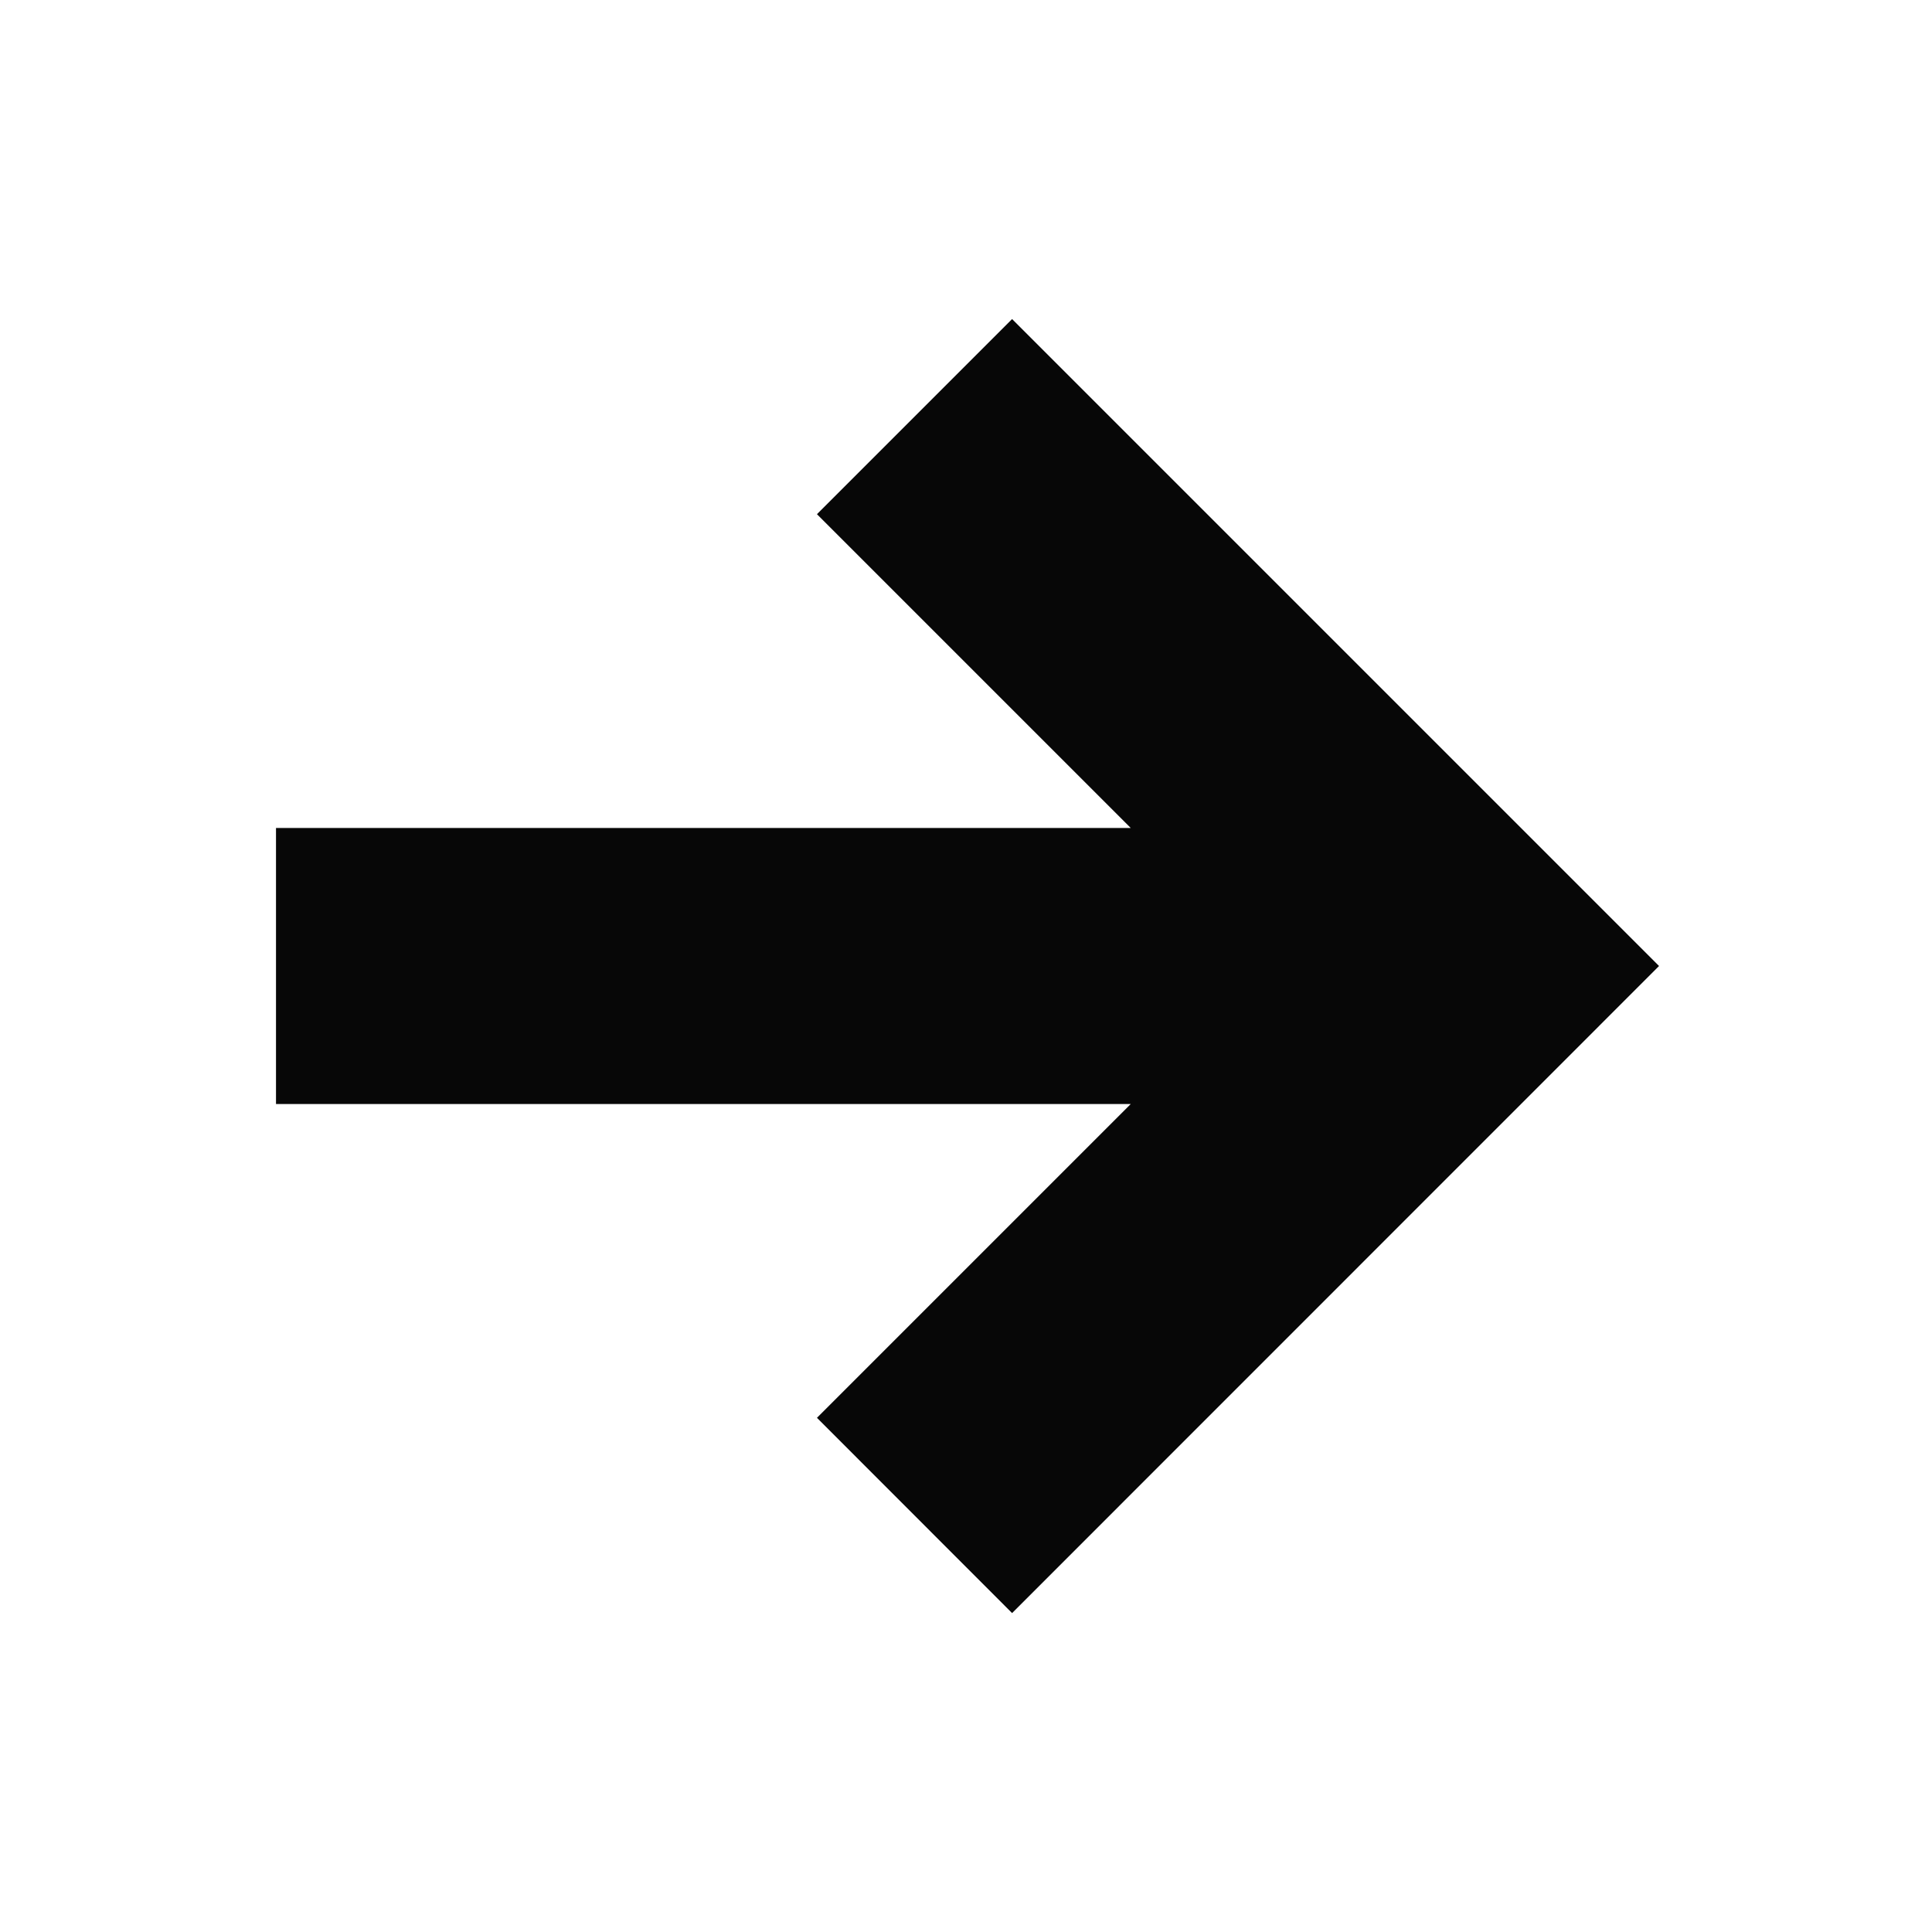 <?xml version="1.0" encoding="UTF-8"?> <svg xmlns="http://www.w3.org/2000/svg" width="14" height="14" viewBox="0 0 14 14" fill="none"> <path fill-rule="evenodd" clip-rule="evenodd" d="M7.334 2.312L12.022 7L12.022 7L12.022 7L7.334 11.689L5.92 10.274L8.194 8H2V6H8.194L5.92 3.726L7.334 2.312Z" fill="#070707"></path> </svg> 